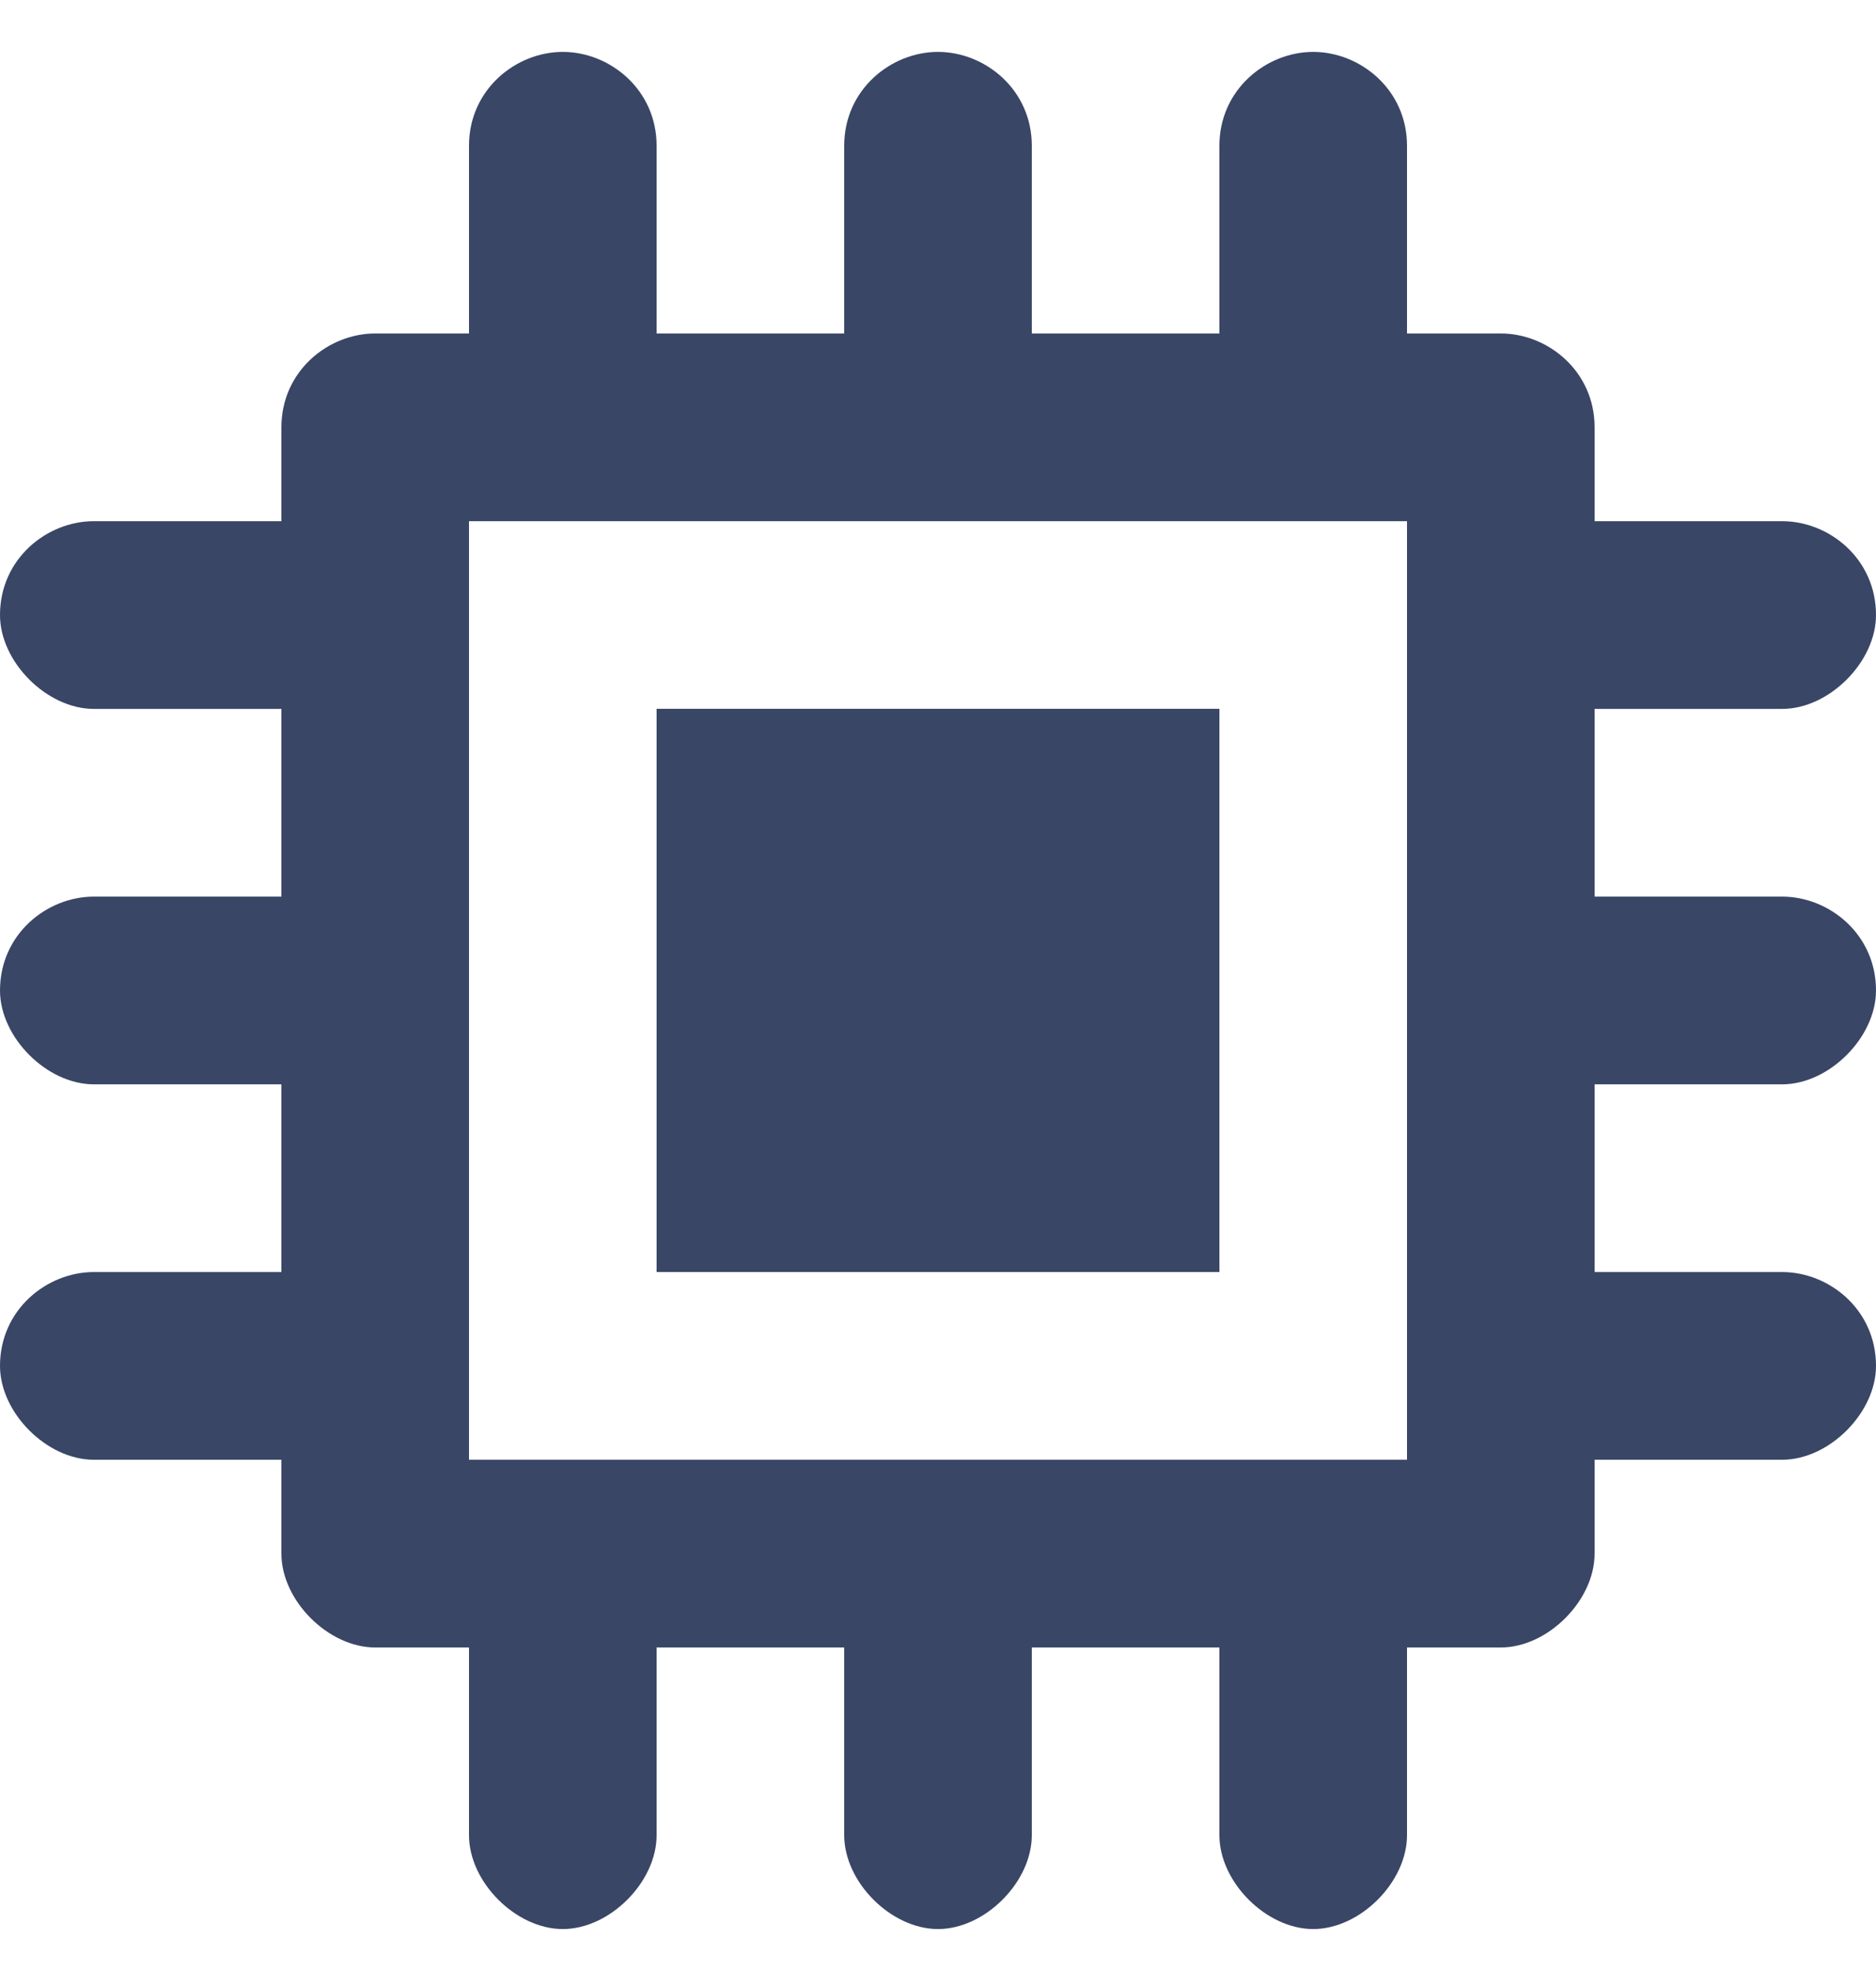 <svg width="20" height="21" viewBox="0 0 20 21" fill="none" xmlns="http://www.w3.org/2000/svg">
<g id="cpu 2" clip-path="url(#clip0_11979_194)">
<g id="Group">
<g id="Group_2">
<path id="Vector" d="M13 7.552H7V13.553H13V7.552Z" fill="#394666"/>
</g>
</g>
<g id="Group_3">
<g id="Group_4">
<path id="Vector_2" d="M19 11.553C19.5 11.553 20 11.053 20 10.553C20 9.953 19.5 9.553 19 9.553H17V7.553H19C19.5 7.553 20 7.053 20 6.553C20 5.953 19.5 5.553 19 5.553H17V4.553C17 3.953 16.5 3.553 16 3.553H15V1.553C15 0.953 14.5 0.553 14 0.553C13.5 0.553 13 0.953 13 1.553V3.553H11V1.553C11 0.953 10.5 0.553 10 0.553C9.5 0.553 9 0.953 9 1.553V3.553H7V1.553C7 0.953 6.5 0.553 6 0.553C5.5 0.553 5 0.953 5 1.553V3.553H4C3.5 3.553 3 3.953 3 4.553V5.553H1C0.5 5.553 0 5.953 0 6.553C0 7.053 0.5 7.553 1 7.553H3V9.553H1C0.5 9.553 0 9.953 0 10.553C0 11.053 0.5 11.553 1 11.553H3V13.553H1C0.5 13.553 0 13.953 0 14.553C0 15.053 0.5 15.553 1 15.553H3V16.553C3 17.053 3.5 17.553 4 17.553H5V19.553C5 20.053 5.5 20.553 6 20.553C6.5 20.553 7 20.053 7 19.553V17.553H9V19.553C9 20.053 9.5 20.553 10 20.553C10.5 20.553 11 20.053 11 19.553V17.553H13V19.553C13 20.053 13.5 20.553 14 20.553C14.5 20.553 15 20.053 15 19.553V17.553H16C16.5 17.553 17 17.053 17 16.553V15.553H19C19.5 15.553 20 15.053 20 14.553C20 13.953 19.5 13.553 19 13.553H17V11.553H19ZM15 15.553H5V5.553H15V15.553Z" fill="#394666"/>
</g>
</g>
</g>
<defs>
<clipPath id="clip0_11979_194">
<rect width="20" height="20" fill="white" transform="translate(0 0.553)"/>
</clipPath>
</defs>
</svg>

